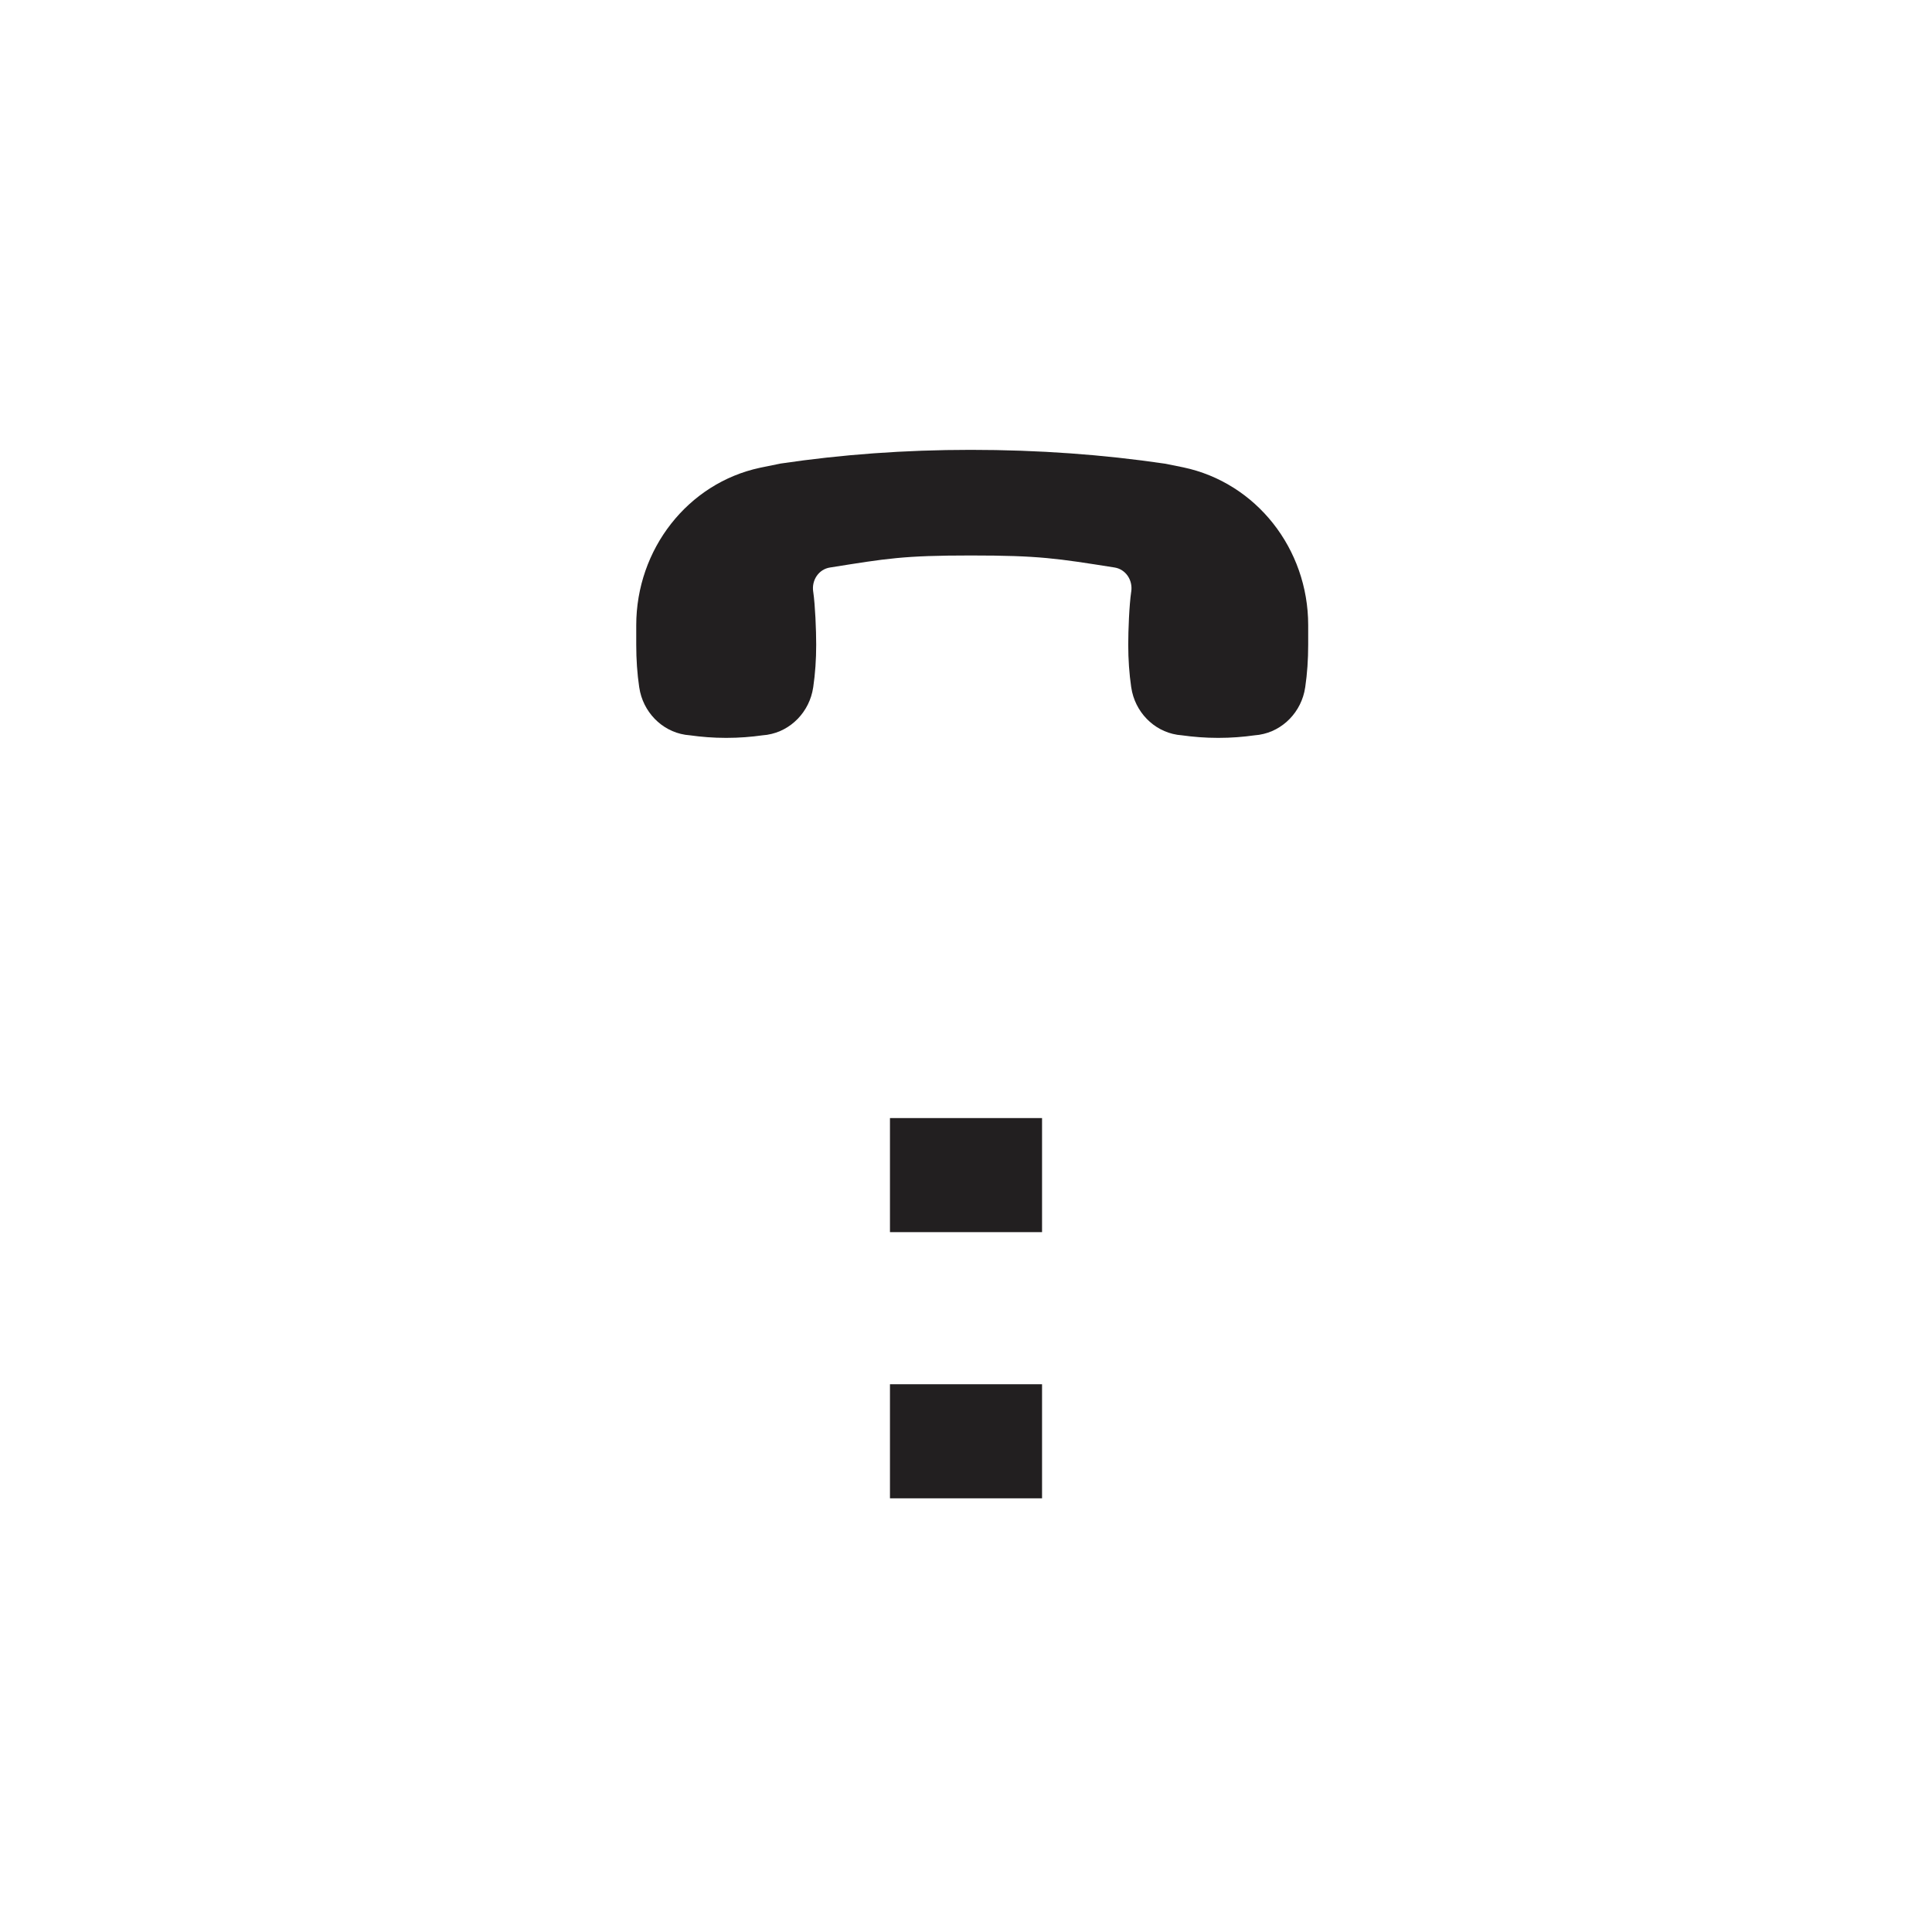 <?xml version="1.0" encoding="UTF-8"?>
<!-- Uploaded to: ICON Repo, www.iconrepo.com, Generator: ICON Repo Mixer Tools -->
<svg width="800px" height="800px" version="1.1" viewBox="144 144 512 512" xmlns="http://www.w3.org/2000/svg">
 <g fill="#221f20">
  <path d="m457.61 267.86c-1.602-0.332-3.219-0.66-4.84-0.977-16.395-2.414-33.562-3.668-51.57-3.668-17.438 0-34.203 1.238-50.352 3.633-1.809 0.352-3.621 0.727-5.422 1.109-19.141 4.09-32.816 21.59-32.816 41.766v5.121c0 3.934 0.258 7.688 0.785 11.254 0.012 0.035 0.012 0.07 0.02 0.105 0.953 6.414 5.906 11.527 12.121 12.508 0.031 0.004 0.07 0.016 0.102 0.02 0.371 0.055 0.754 0.074 1.133 0.125 3.082 0.434 6.262 0.688 9.586 0.688 0.039 0 0.059-0.004 0.102-0.004 0.02 0 0.059 0.004 0.082 0.004 3.324 0 6.516-0.25 9.602-0.684 0.371-0.055 0.766-0.074 1.133-0.125 0.031-0.004 0.07-0.016 0.102-0.02 6.219-0.984 11.168-6.098 12.121-12.508 0.012-0.035 0.012-0.07 0.02-0.105 0.523-3.566 0.785-7.32 0.785-11.254 0-3.84-0.266-10.48-0.785-14.016 0-0.02-0.012-0.035-0.012-0.055-0.453-3.039 1.477-5.906 4.418-6.375 15.105-2.402 19.492-3.195 37.312-3.195 18.273 0 22.898 0.785 38.129 3.184 2.953 0.465 4.883 3.336 4.43 6.383 0 0.02 0 0.035-0.012 0.055-0.523 3.535-0.785 10.184-0.785 14.016 0 3.934 0.266 7.688 0.785 11.254 0.012 0.035 0.012 0.07 0.02 0.105 0.953 6.414 5.906 11.527 12.121 12.508 0.031 0.004 0.07 0.016 0.105 0.02 0.363 0.055 0.746 0.074 1.125 0.125 3.09 0.434 6.281 0.688 9.605 0.688 0.031 0 0.059-0.004 0.09-0.004 0.031-0.004 0.055 0.004 0.086 0.004 3.324 0 6.516-0.25 9.602-0.684 0.363-0.055 0.754-0.074 1.125-0.125 0.039-0.004 0.07-0.016 0.102-0.02 6.219-0.984 11.18-6.098 12.121-12.508 0.012-0.035 0.02-0.07 0.02-0.105 0.527-3.574 0.785-7.328 0.785-11.262v-5.164c0-20.285-13.824-37.762-33.078-41.816z"/>
  <path d="m379.85 440.3h40.305v30.23h-40.305z"/>
  <path d="m379.85 510.84h40.305v30.23h-40.305z"/>
 </g>
</svg>